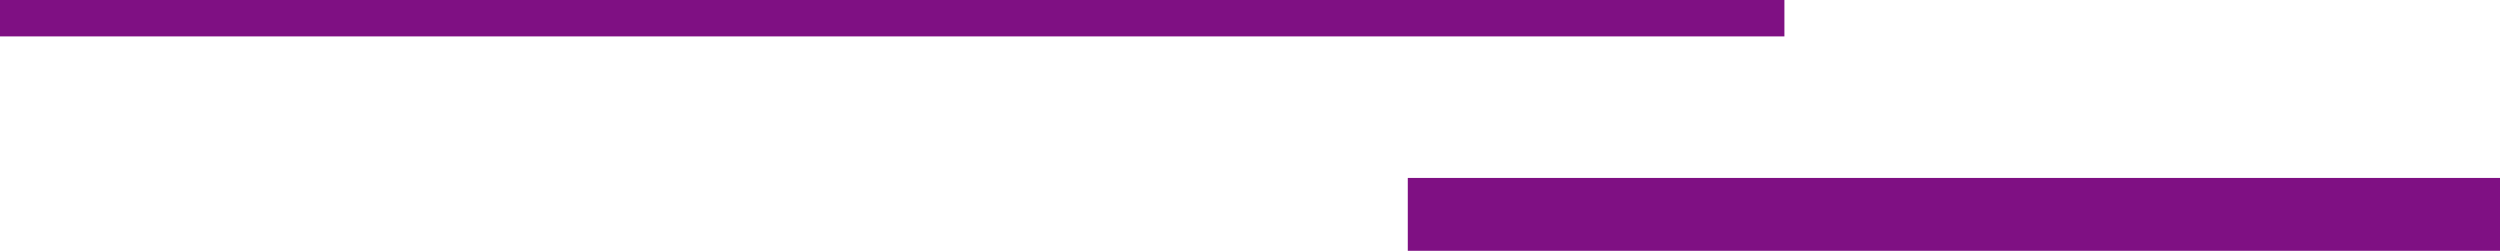 <?xml version="1.0" encoding="UTF-8"?>
<svg id="_レイヤー_1" data-name="レイヤー 1" xmlns="http://www.w3.org/2000/svg" width="137.335" height="13.776" version="1.1" viewBox="0 0 137.335 13.776">
  <defs>
    <style>
      .cls-1 {
        fill: #7f1083;
        stroke-width: 0px;
      }
    </style>
  </defs>
  <rect class="cls-1" x="0" y="0" width="98.025" height="2"/>
  <rect class="cls-1" x="77.335" y="9.776" width="60" height="4"/>
</svg>
